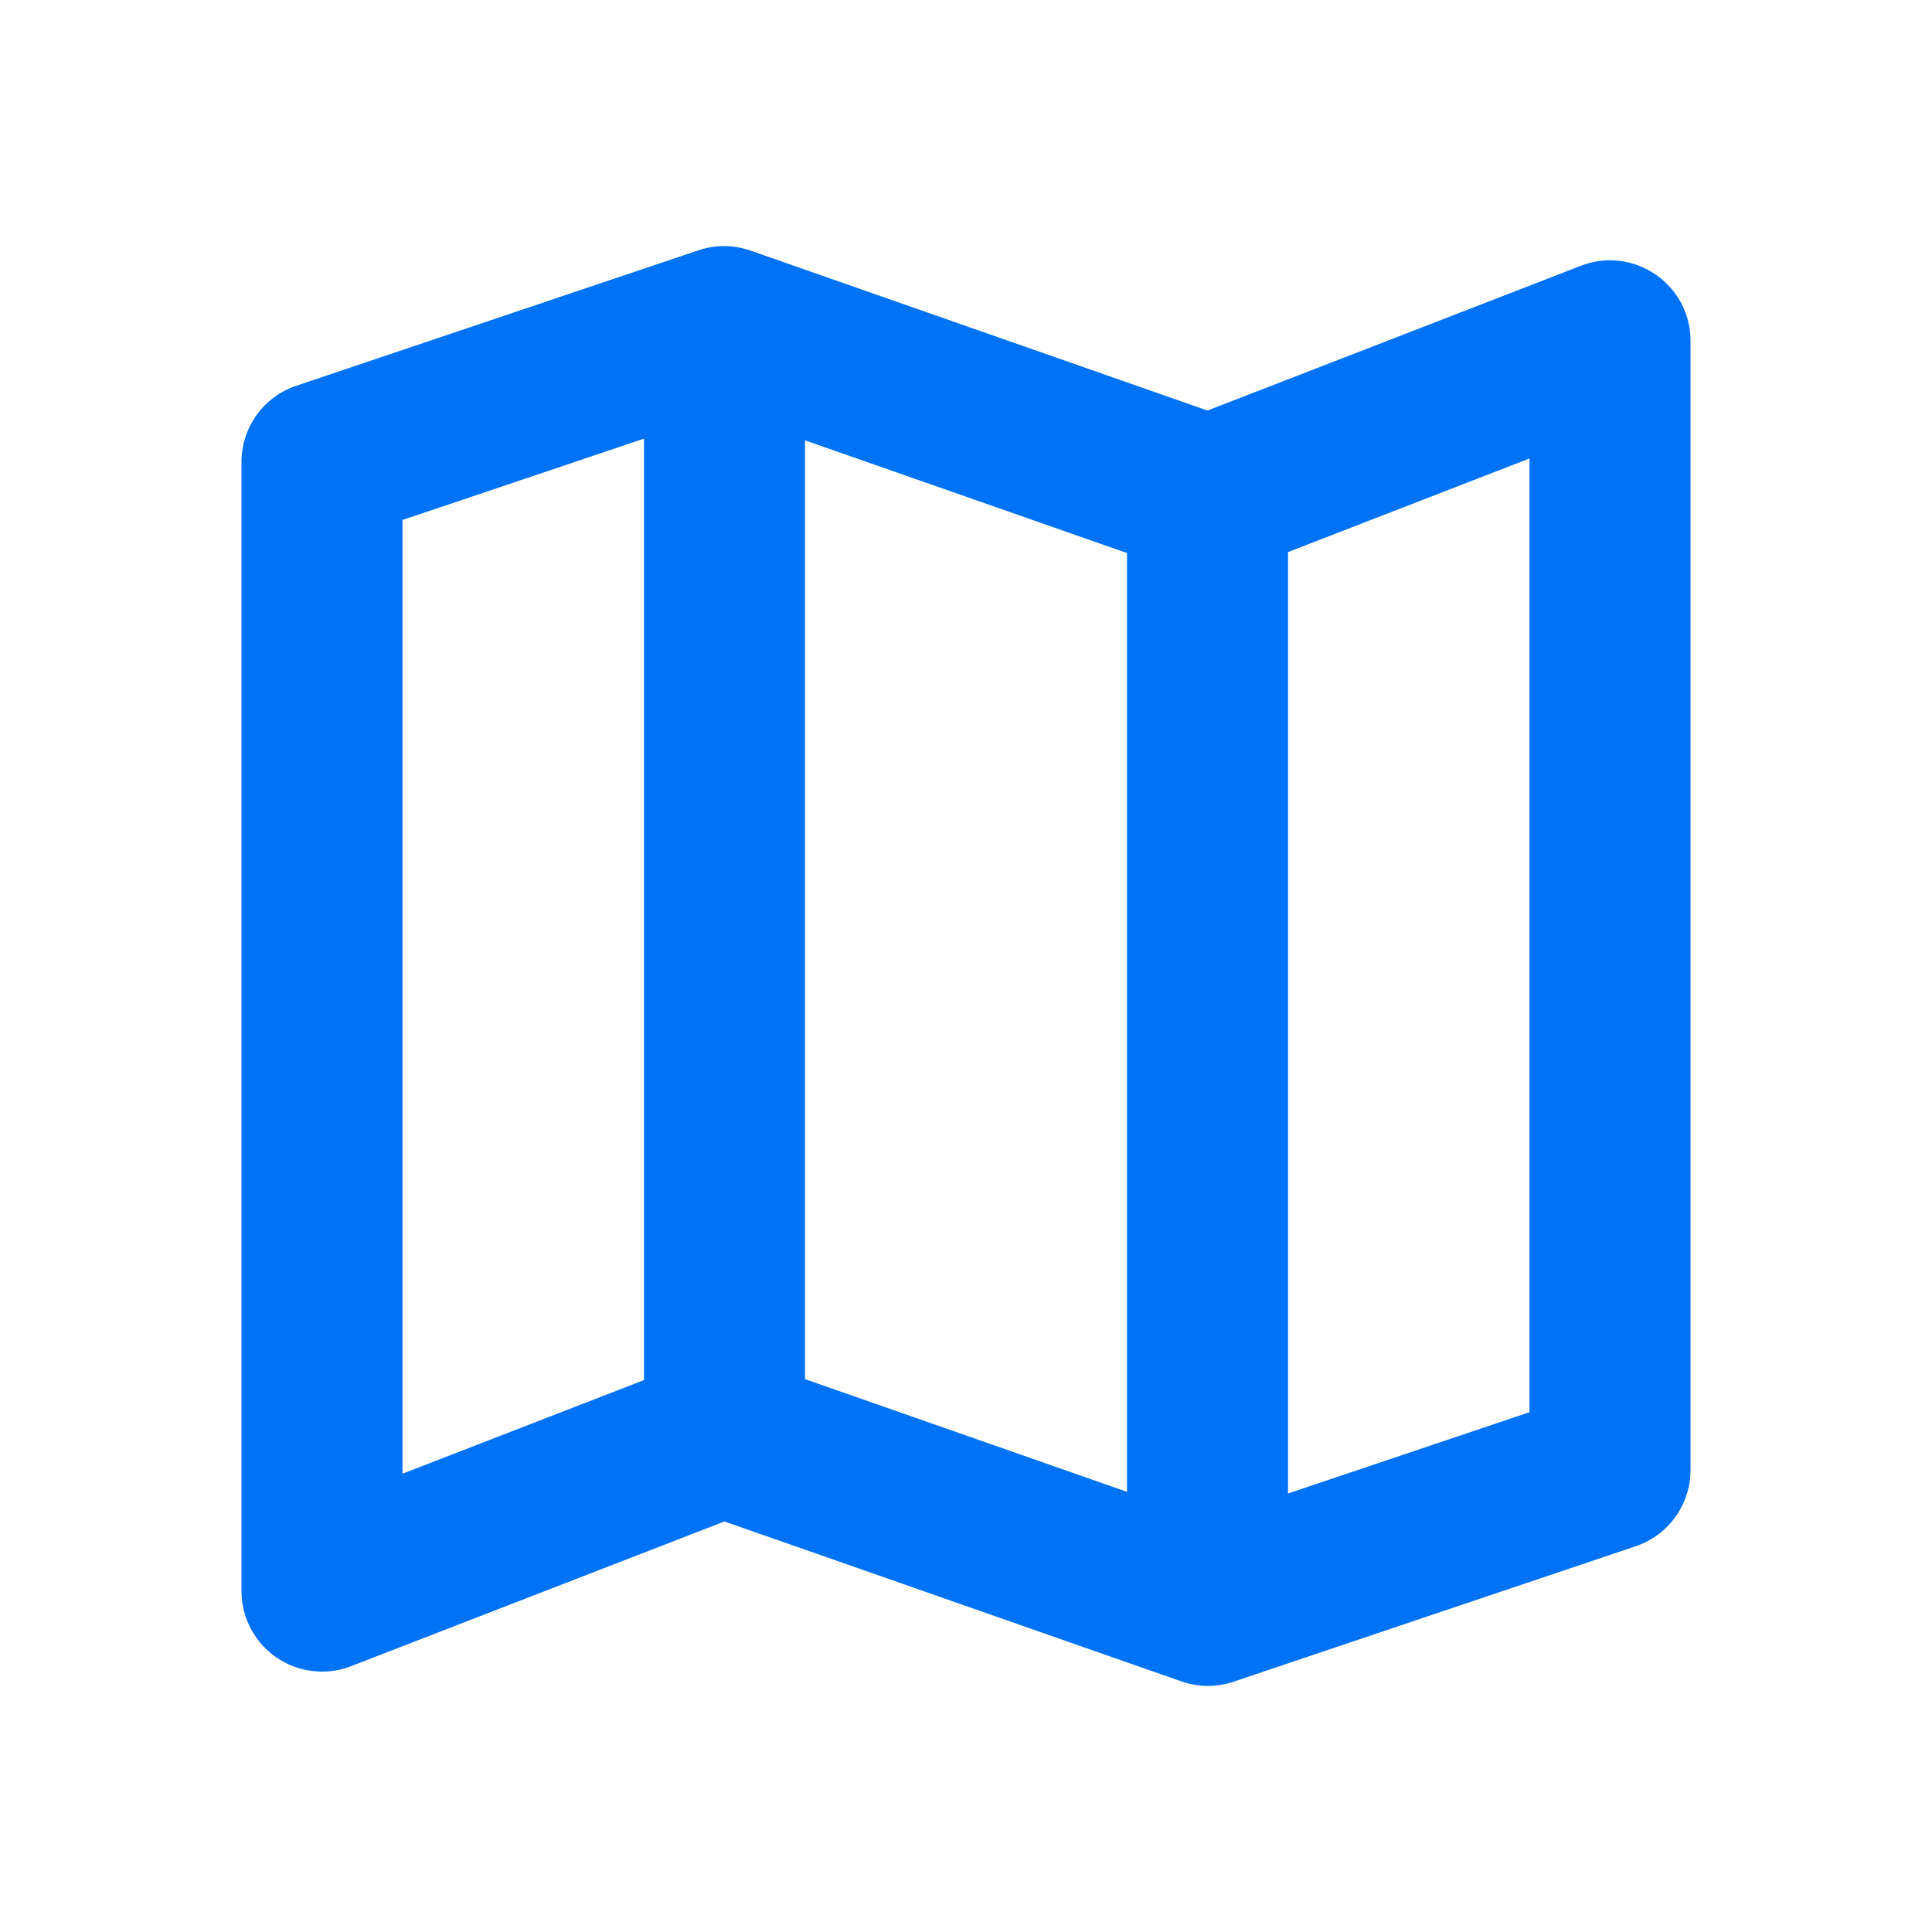 <svg width="24" height="24" fill="none" xmlns="http://www.w3.org/2000/svg"><path d="M20.001 3.233a1 1 0 00-.363.069L15 5.1 9.324 3.113a1 1 0 00-.65-.003L3.681 4.792A1 1 0 003 5.74v14.026a1.001 1.001 0 001.361.932L9 18.9l5.676 1.987a1 1 0 00.65.003l4.993-1.682A1 1 0 0021 18.26V4.234c0-.573-.47-1-.999-1zM10 5.47l4 1.4v11.662l-4-1.4V5.47zm-5 .989l3-1.01v11.695l-3 1.163V6.458zm14 11.084l-3 1.01V6.858l3-1.163v11.848z" fill="#0072F5"/></svg>